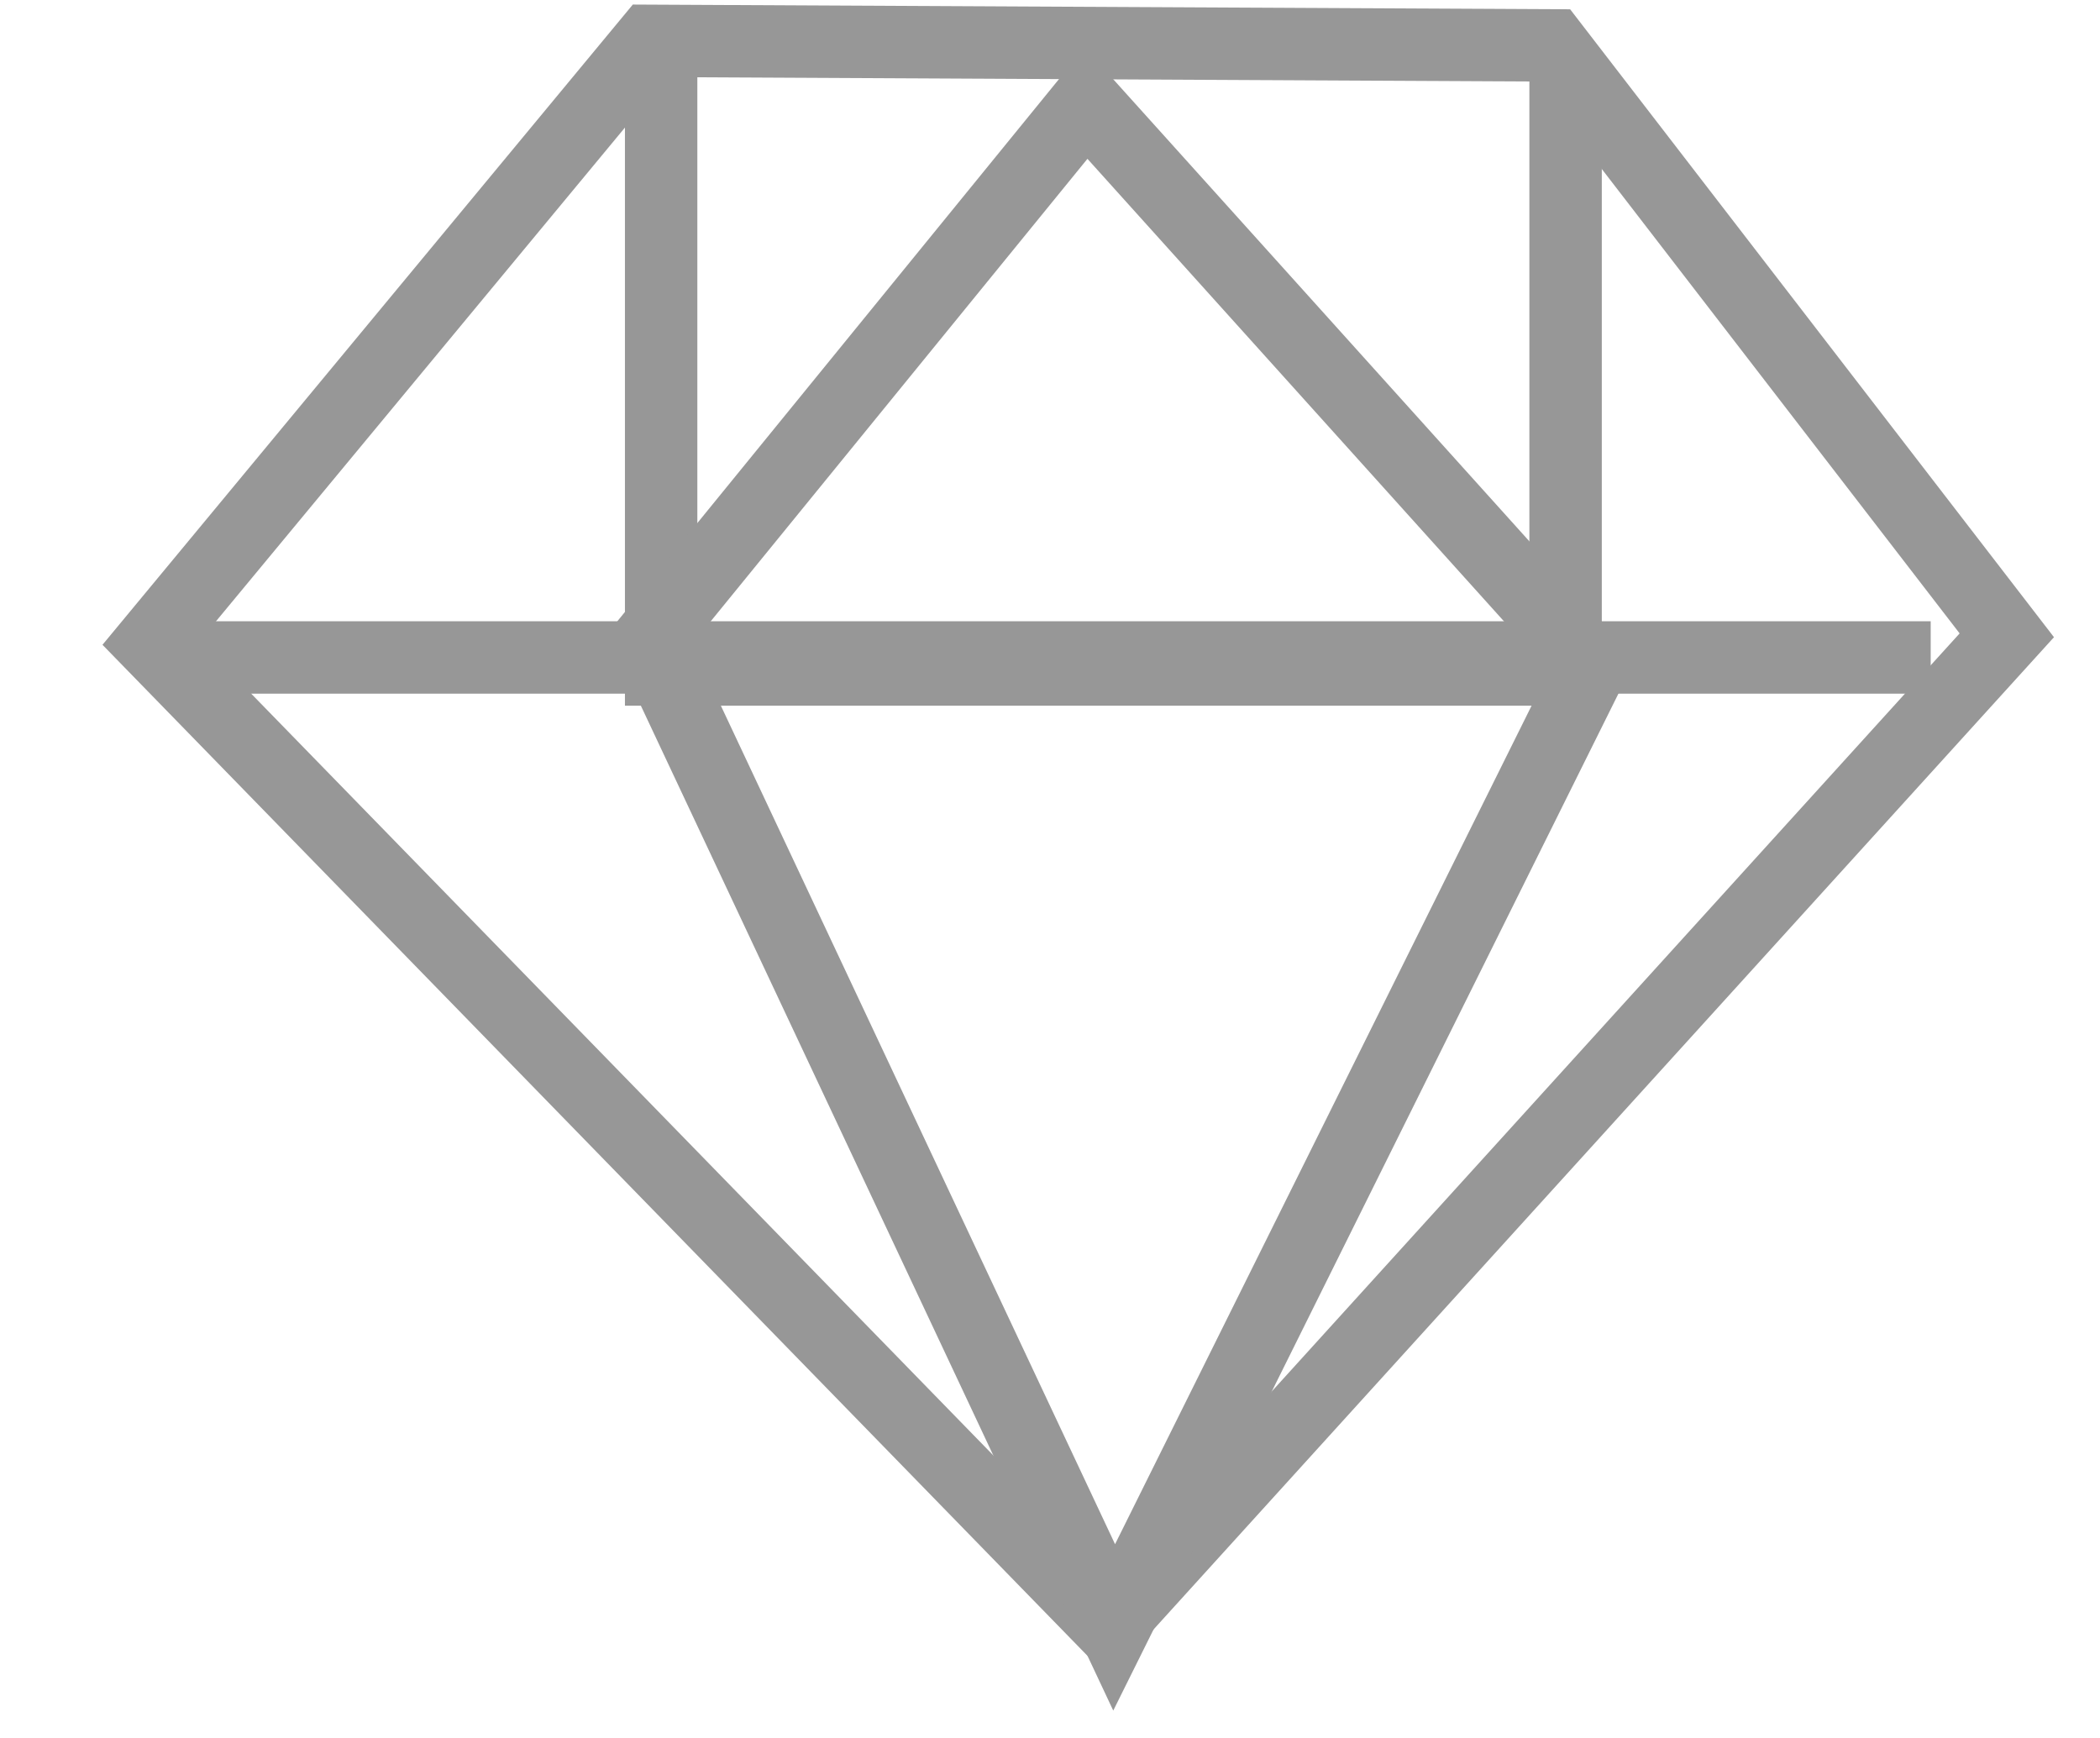 <svg xmlns="http://www.w3.org/2000/svg" viewBox="0 0 29 24"><g stroke="#979797" fill="none" fill-rule="evenodd"><path d="M21.436.627l6.277 8.146-12.407 13.672L2.087 8.877 8.973.564z"/><path d="M9.13.745v8.5h12.49V.869"/><path d="M14.998 1.425l-6.028 7.4 6.416 13.648 6.601-13.288z"/><path d="M2.875 9.079h23.287" stroke-linecap="square"/></g></svg>